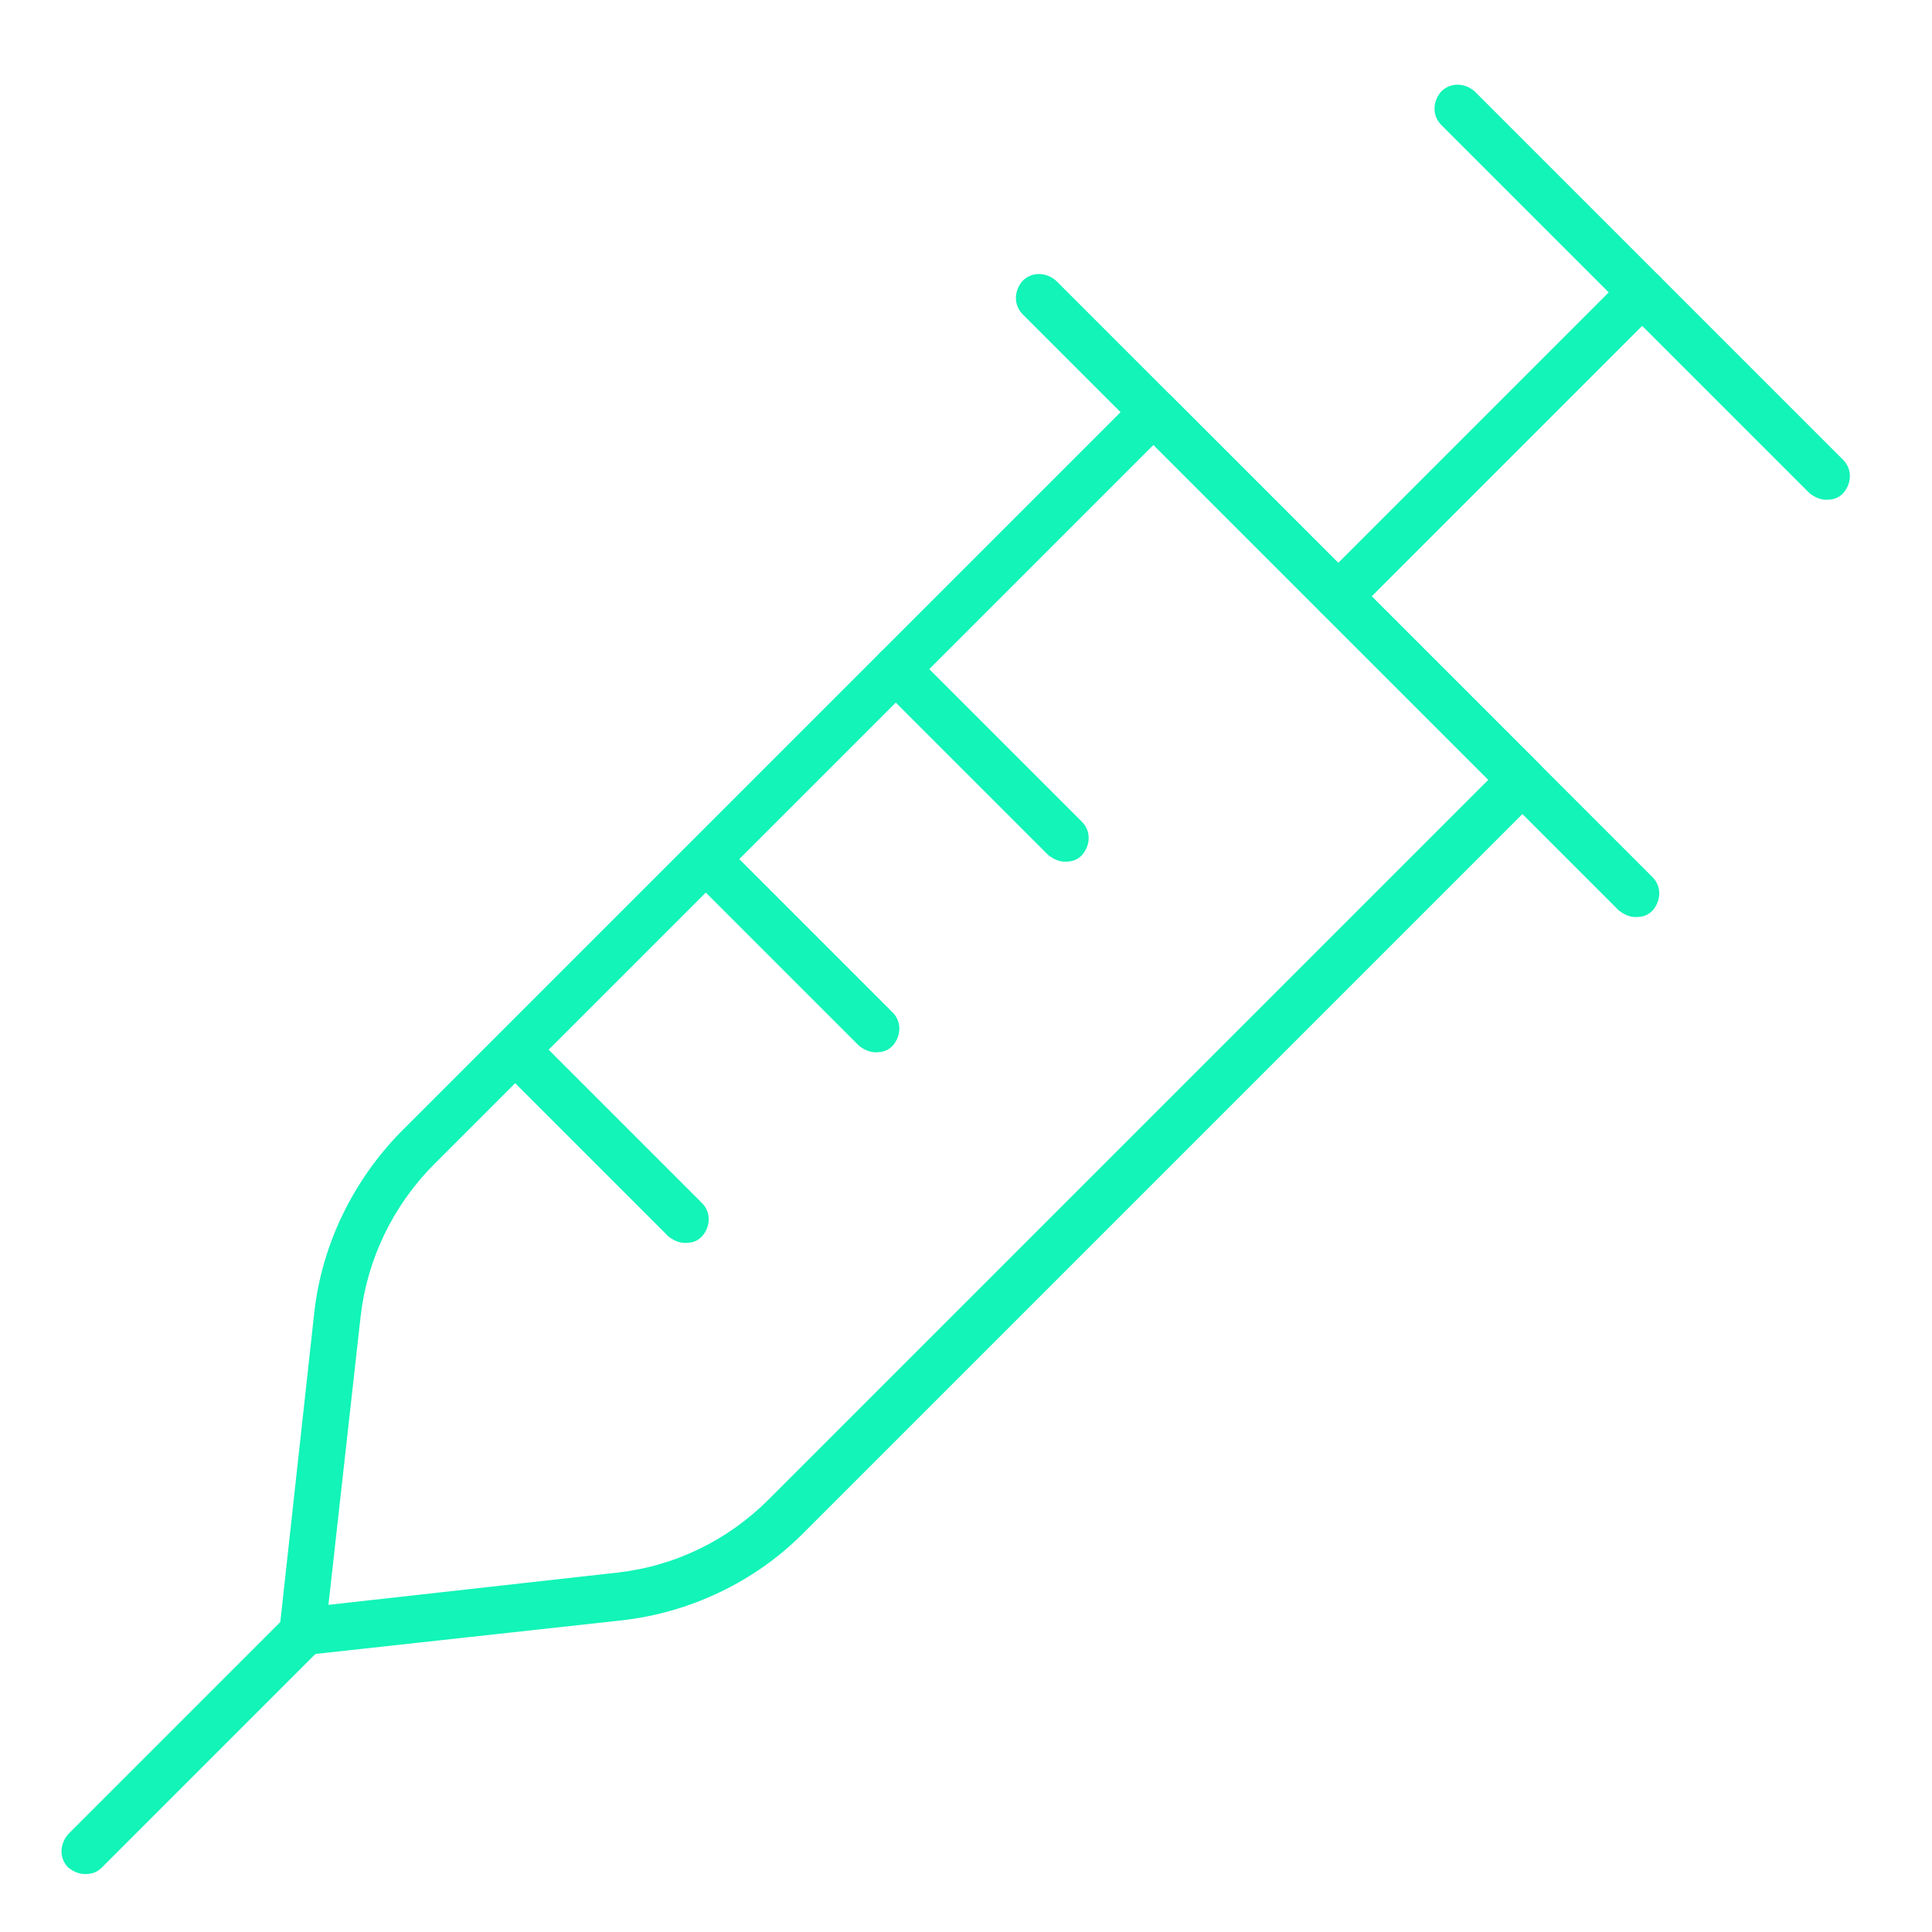 <?xml version="1.0" encoding="UTF-8"?>
<svg xmlns="http://www.w3.org/2000/svg" id="Layer_1" version="1.1" viewBox="0 0 150 150">
  <defs>
    <style>
      .st0 {
        fill: #12f4b8;
      }
    </style>
  </defs>
  <path class="st0" d="M23.5,128.5c-.5,0-.9-.2-1.3-.5-.4-.4-.6-.9-.5-1.5l2.7-24.6c.6-5.3,3-10.2,6.7-14l57.2-57.2c.7-.7,1.8-.7,2.6,0l28.6,28.6c.3.3.5.8.5,1.3s-.2.9-.5,1.3l-57.2,57.2c-3.7,3.7-8.7,6.1-14,6.7h0l-24.6,2.7c0,0-.1,0-.2,0ZM89.6,34.5l-55.9,55.9c-3.2,3.2-5.2,7.4-5.7,11.8l-2.5,22.4,22.4-2.5c4.5-.5,8.6-2.5,11.8-5.7l55.9-55.9-26.1-26.1ZM48.2,124h0,0Z"></path>
  <path class="st0" d="M6.6,145.5c-.5,0-.9-.2-1.3-.5-.7-.7-.7-1.8,0-2.6l17-17c.7-.7,1.8-.7,2.6,0,.7.7.7,1.8,0,2.6l-17,17c-.4.4-.8.5-1.3.5Z"></path>
  <path class="st0" d="M103.9,48.1c-.5,0-.9-.2-1.3-.5-.7-.7-.7-1.8,0-2.6l23.6-23.6c.7-.7,1.8-.7,2.6,0,.7.7.7,1.8,0,2.6l-23.6,23.6c-.4.4-.8.5-1.3.5Z"></path>
  <path class="st0" d="M127,71.2c-.5,0-.9-.2-1.3-.5l-46.3-46.3c-.7-.7-.7-1.8,0-2.6.7-.7,1.8-.7,2.6,0l46.3,46.3c.7.7.7,1.8,0,2.6-.4.4-.8.5-1.3.5Z"></path>
  <path class="st0" d="M53.2,96.5c-.5,0-.9-.2-1.3-.5l-13.1-13.1c-.7-.7-.7-1.8,0-2.6.7-.7,1.8-.7,2.6,0l13.1,13.1c.7.7.7,1.8,0,2.6-.4.4-.8.5-1.3.5Z"></path>
  <path class="st0" d="M68,81.7c-.5,0-.9-.2-1.3-.5l-13.1-13.1c-.7-.7-.7-1.8,0-2.6.7-.7,1.8-.7,2.6,0l13.1,13.1c.7.7.7,1.8,0,2.6-.4.4-.8.5-1.3.5Z"></path>
  <path class="st0" d="M82.7,66.9c-.5,0-.9-.2-1.3-.5l-13.1-13.1c-.7-.7-.7-1.8,0-2.6.7-.7,1.8-.7,2.6,0l13.1,13.1c.7.7.7,1.8,0,2.6-.4.4-.8.5-1.3.5Z"></path>
  <path class="st0" d="M141.8,38.8c-.5,0-.9-.2-1.3-.5l-28.6-28.6c-.7-.7-.7-1.8,0-2.6.7-.7,1.8-.7,2.6,0l28.6,28.6c.7.7.7,1.8,0,2.6-.4.4-.8.5-1.3.5Z"></path>
</svg>
